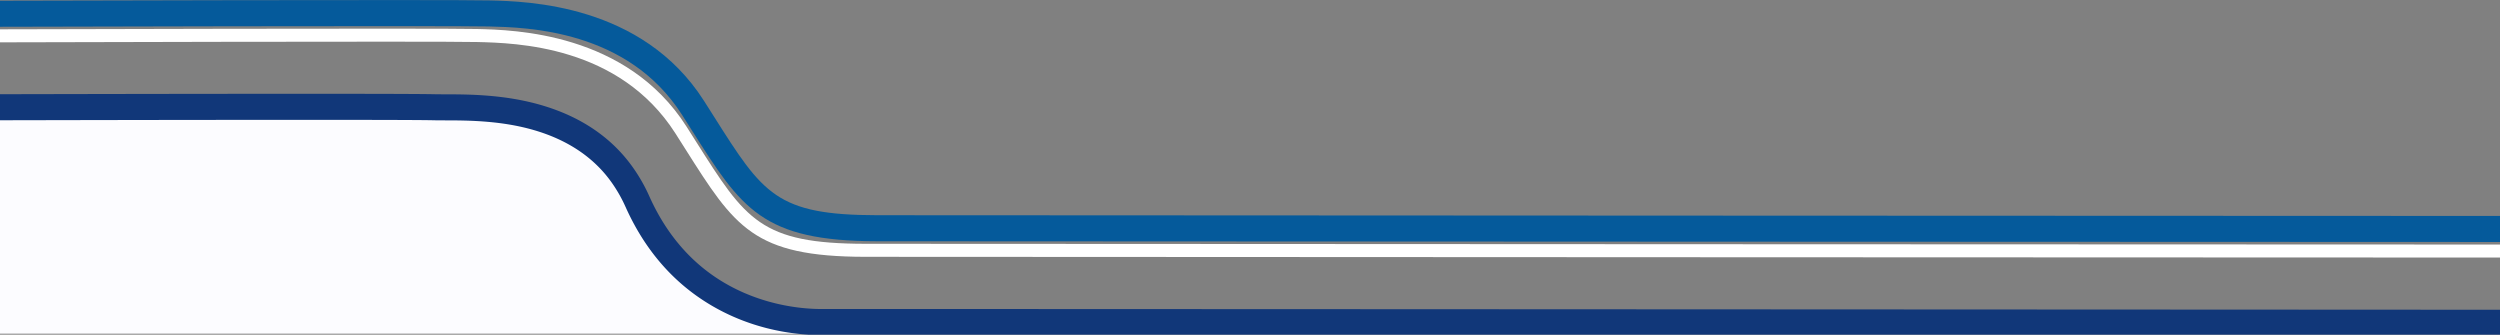 <svg xmlns="http://www.w3.org/2000/svg" xmlns:xlink="http://www.w3.org/1999/xlink" width="1920" height="257" viewBox="0 0 1920 257">
  <rect x="0" y="0" width="1920" height="257" fill="#808080" stroke="none"/>
  <defs>
    <clipPath id="clip-path">
      <rect id="矩形_225" data-name="矩形 225" width="1920" height="257" transform="translate(3356 368)" fill="#fff" stroke="#707070" stroke-width="1"/>
    </clipPath>
  </defs>
  <g id="蒙版组_3" data-name="蒙版组 3" transform="translate(-3356 -368)" clip-path="url(#clip-path)">
    <g id="组_14291" data-name="组 14291" transform="translate(3355 -141.591)">
      <path id="路径_20584" data-name="路径 20584" d="M5648,1209.1h616.827v-10.923l-71.079-23.152-63.371-82.344-46.69-45.347-50.018-10H5648Z" transform="translate(-5647.707 -443.251)" fill="#fcfcff"/>
      <g id="组_12575" data-name="组 12575" transform="translate(-0.712 519.638)">
        <path id="路径_20583" data-name="路径 20583" d="M7554.73,1127.44c-11.769,0-1177.93-.441-1265.23-.567-85.765-.124-100.028-22.656-138.149-82.877l-7.578-11.938c-43.086-67.513-122.482-69.427-152.371-70.147-29.769-.718-363.645.232-367.014.242l-.029-10c3.37-.01,337.379-.96,367.284-.239,28.347.683,114.609,2.763,160.56,74.765l7.6,11.969c37.981,60,49.444,78.11,129.714,78.225,87.292.126,1253.45.562,1265.22.567Z" transform="translate(-5623.36 -939.685)" fill="#fff"/>
        <path id="路径_20585" data-name="路径 20585" d="M7557.74,1132.44c-11.77,0-1177.93-.441-1265.23-.567-88.513-.128-104.278-25.033-142.366-85.2l-7.568-11.922c-41.653-65.269-119.116-67.136-148.277-67.839-29.7-.716-373.707.234-377.178.244l-.056-20c14.186-.039,347.745-.961,377.715-.238,29,.7,117.271,2.827,164.654,77.073l7.607,11.984c37.813,59.734,47.975,75.788,125.5,75.9,87.29.126,1253.44.563,1265.21.567Z" transform="translate(-5617.088 -956.638)" fill="#055a9b"/>
        <path id="路径_20581" data-name="路径 20581" d="M7577.97,1132.45c-12.621-.007-1262.45-.677-1298.17-.567-20.093.057-59.374-3.81-96.574-30.454-23.125-16.564-41.329-39.43-54.1-67.964a109.707,109.707,0,0,0-10.439-18.422c-13.525-19.267-33.66-32.908-59.844-40.542-25.373-7.4-51.174-7.461-68.246-7.5-3.409-.008-6.45-.016-9.05-.079-29.7-.716-330.478,0-333.512,0l-.048-20c12.4-.03,304.073-.719,334.042,0,2.475.06,5.37.065,8.616.073,18.2.044,45.705.11,73.8,8.3,30.655,8.938,54.414,25.172,70.615,48.252a129.525,129.525,0,0,1,12.323,21.74c11.308,25.258,27.288,45.4,47.5,59.877,33.849,24.244,70.647,26.753,84.866,26.714,35.764-.111,1285.63.56,1298.25.567Z" transform="translate(-5646.995 -884.605)" fill="#113779"/>
      </g>
    </g>
  </g>
</svg>
